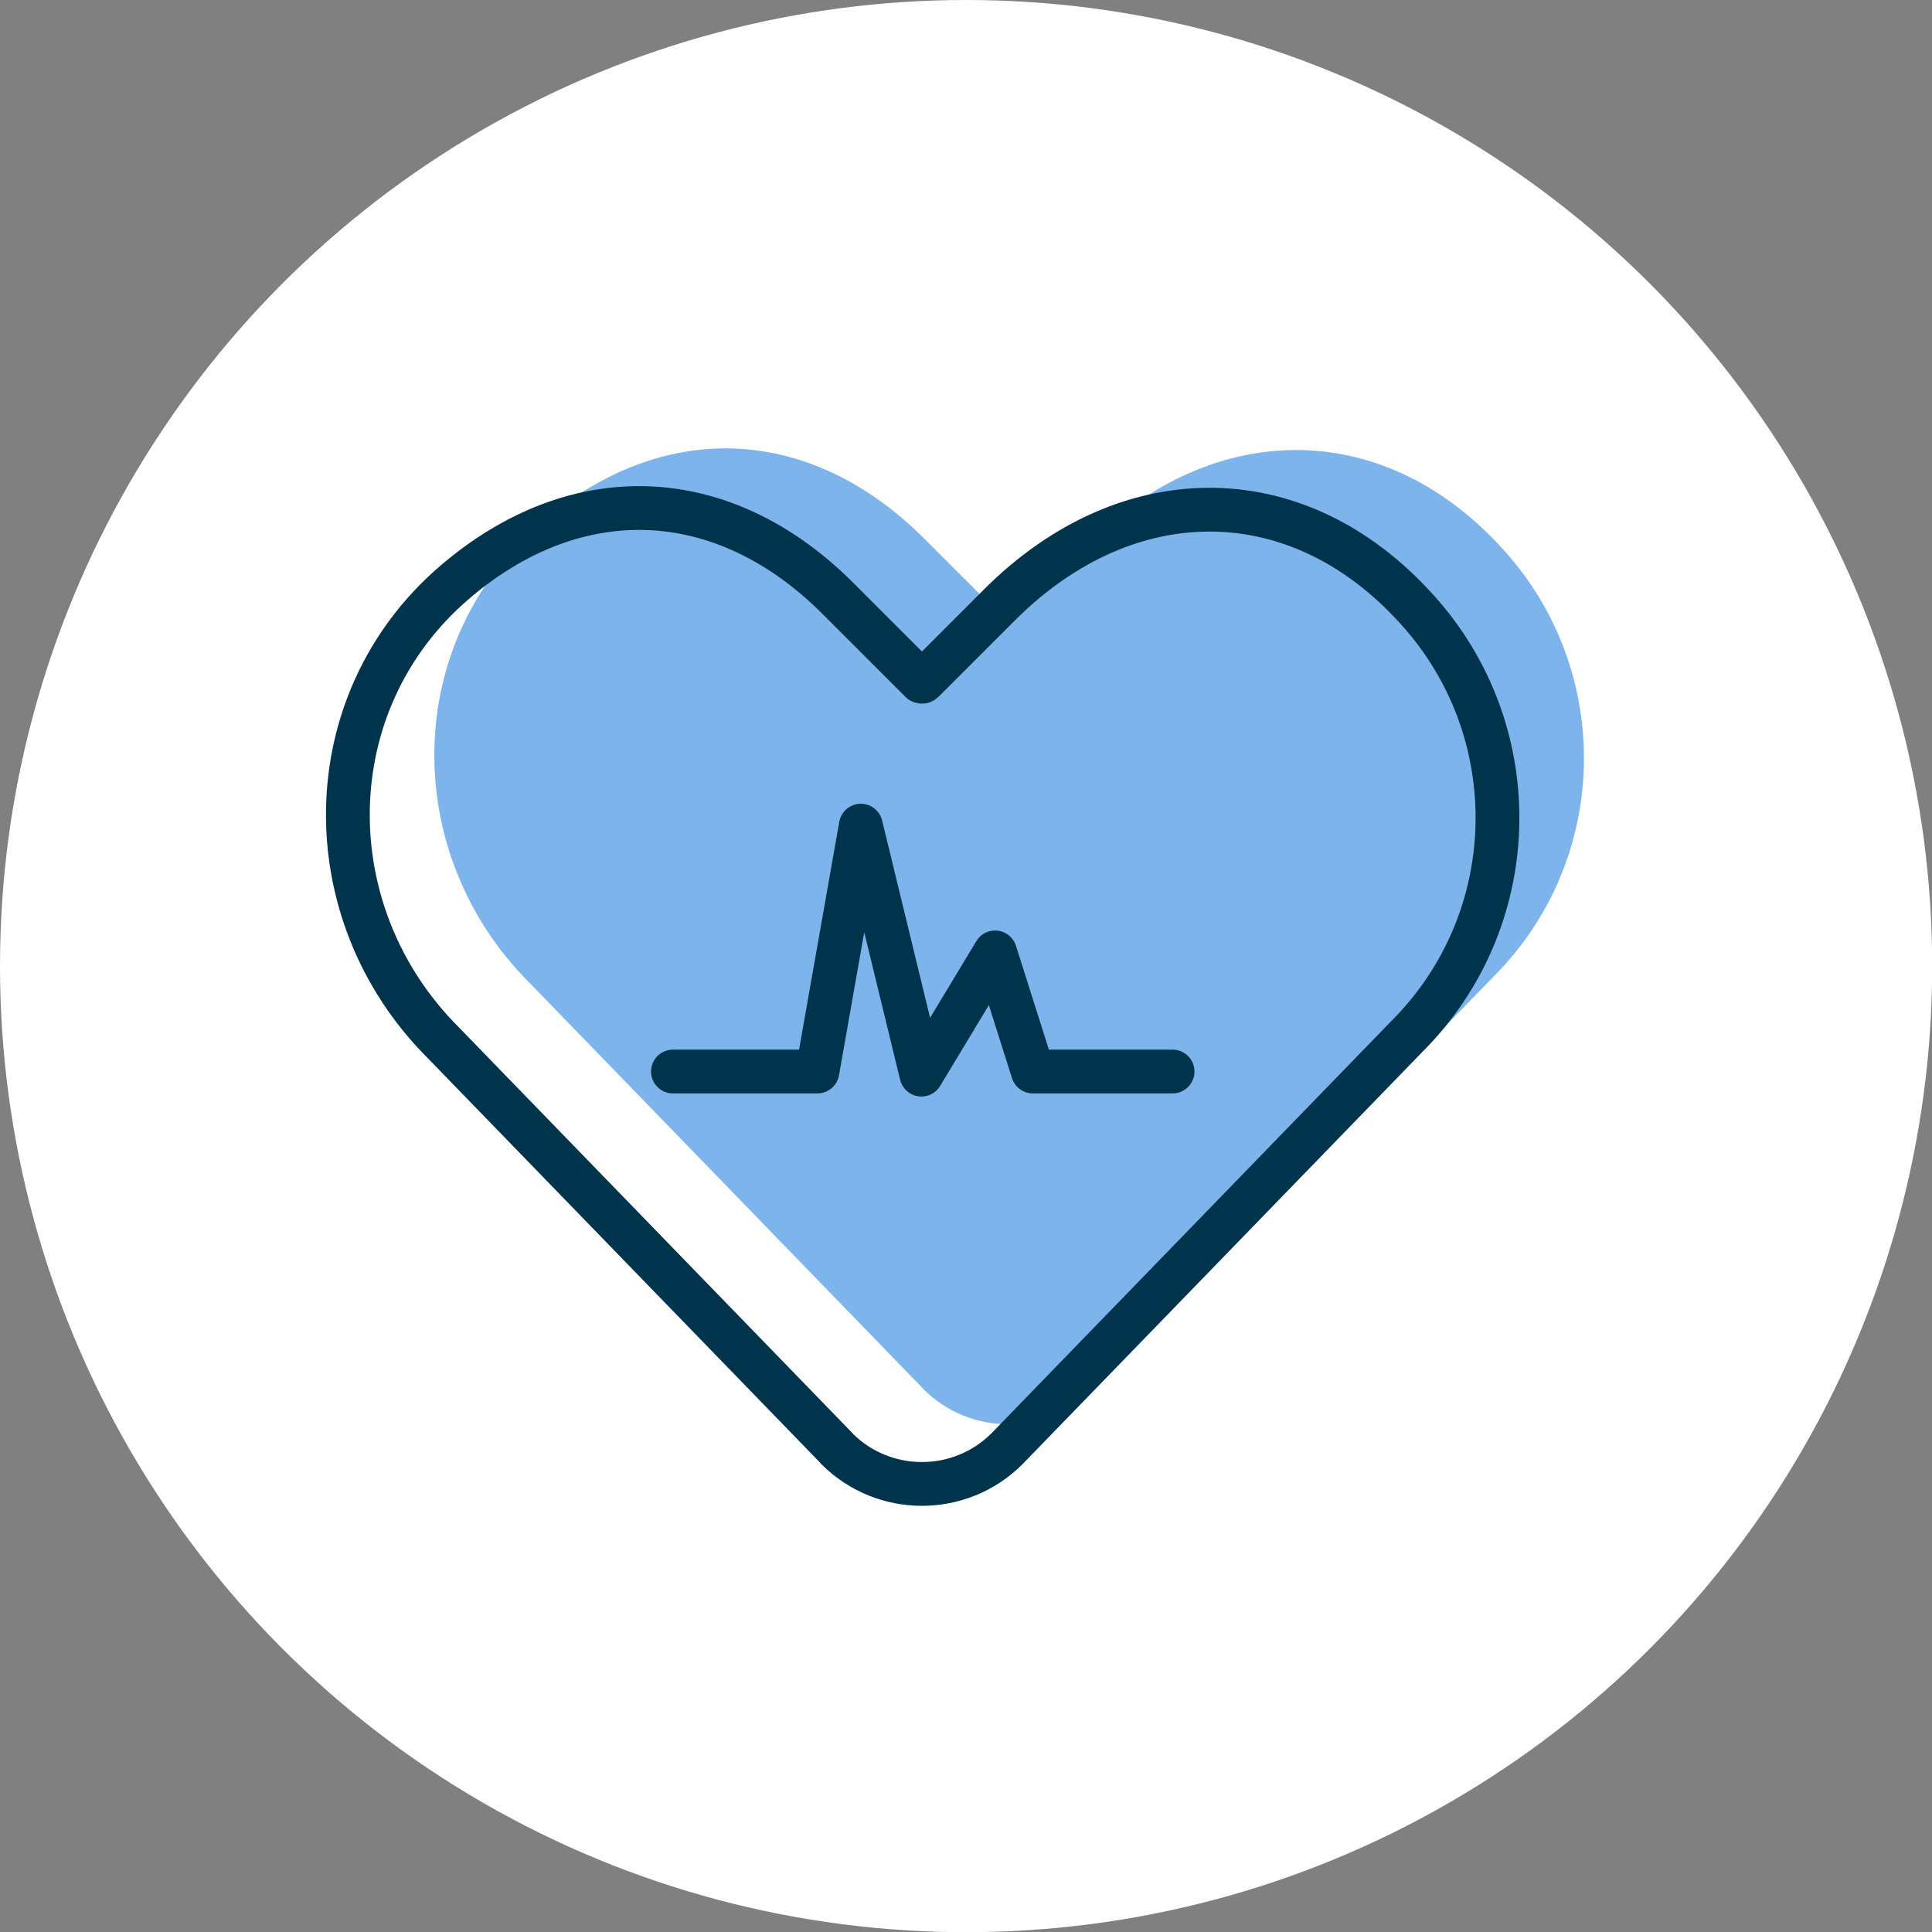 <?xml version="1.0" encoding="utf-8"?>
<svg xmlns="http://www.w3.org/2000/svg" id="Layer_2" viewBox="0 0 105.91 105.91">
  <rect x="0" y="0" width="105.91" height="105.91" fill="#808080" stroke="none"/>
  <defs>
    <style>.cls-1{fill:#fff;}.cls-2{fill:#7db4eb;}.cls-3{fill:none;stroke:#00344d;stroke-linecap:round;stroke-linejoin:round;stroke-width:2.4px;}</style>
  </defs>
  <g id="Layer_5">
    <g>
      <circle class="cls-1" cx="52.96" cy="52.96" r="52.96"/>
      <g>
        <path class="cls-2" d="M50.62,76.14l-21.59-22.26c-7.1-7.1-7.01-18.64,.59-25.19,6.67-5.75,14.75-5.47,21.07,.86l4.54,4.54s.07,.03,.1,0l4.2-4.2c7.1-7.1,16.64-7.01,23.19,.59,5.75,6.67,5.47,16.75-.86,23.07l-21.92,22.6c-2.57,2.57-6.75,2.57-9.32,0Z"/>
        <path class="cls-3" d="M45.88,79.41l-21.59-22.26c-7.1-7.1-7.01-18.64,.59-25.19,6.67-5.75,14.75-5.47,21.07,.86l4.54,4.54s.07,.03,.1,0l4.2-4.2c7.1-7.1,16.64-7.01,23.19,.59,5.75,6.67,5.47,16.75-.86,23.07l-21.92,22.6c-2.57,2.57-6.75,2.57-9.32,0Z"/>
        <polyline class="cls-3" points="36.89 58.74 44.81 58.74 47.19 45.26 50.51 58.91 54.55 52.21 56.62 58.74 64.28 58.74"/>
      </g>
    </g>
  </g>
</svg>
